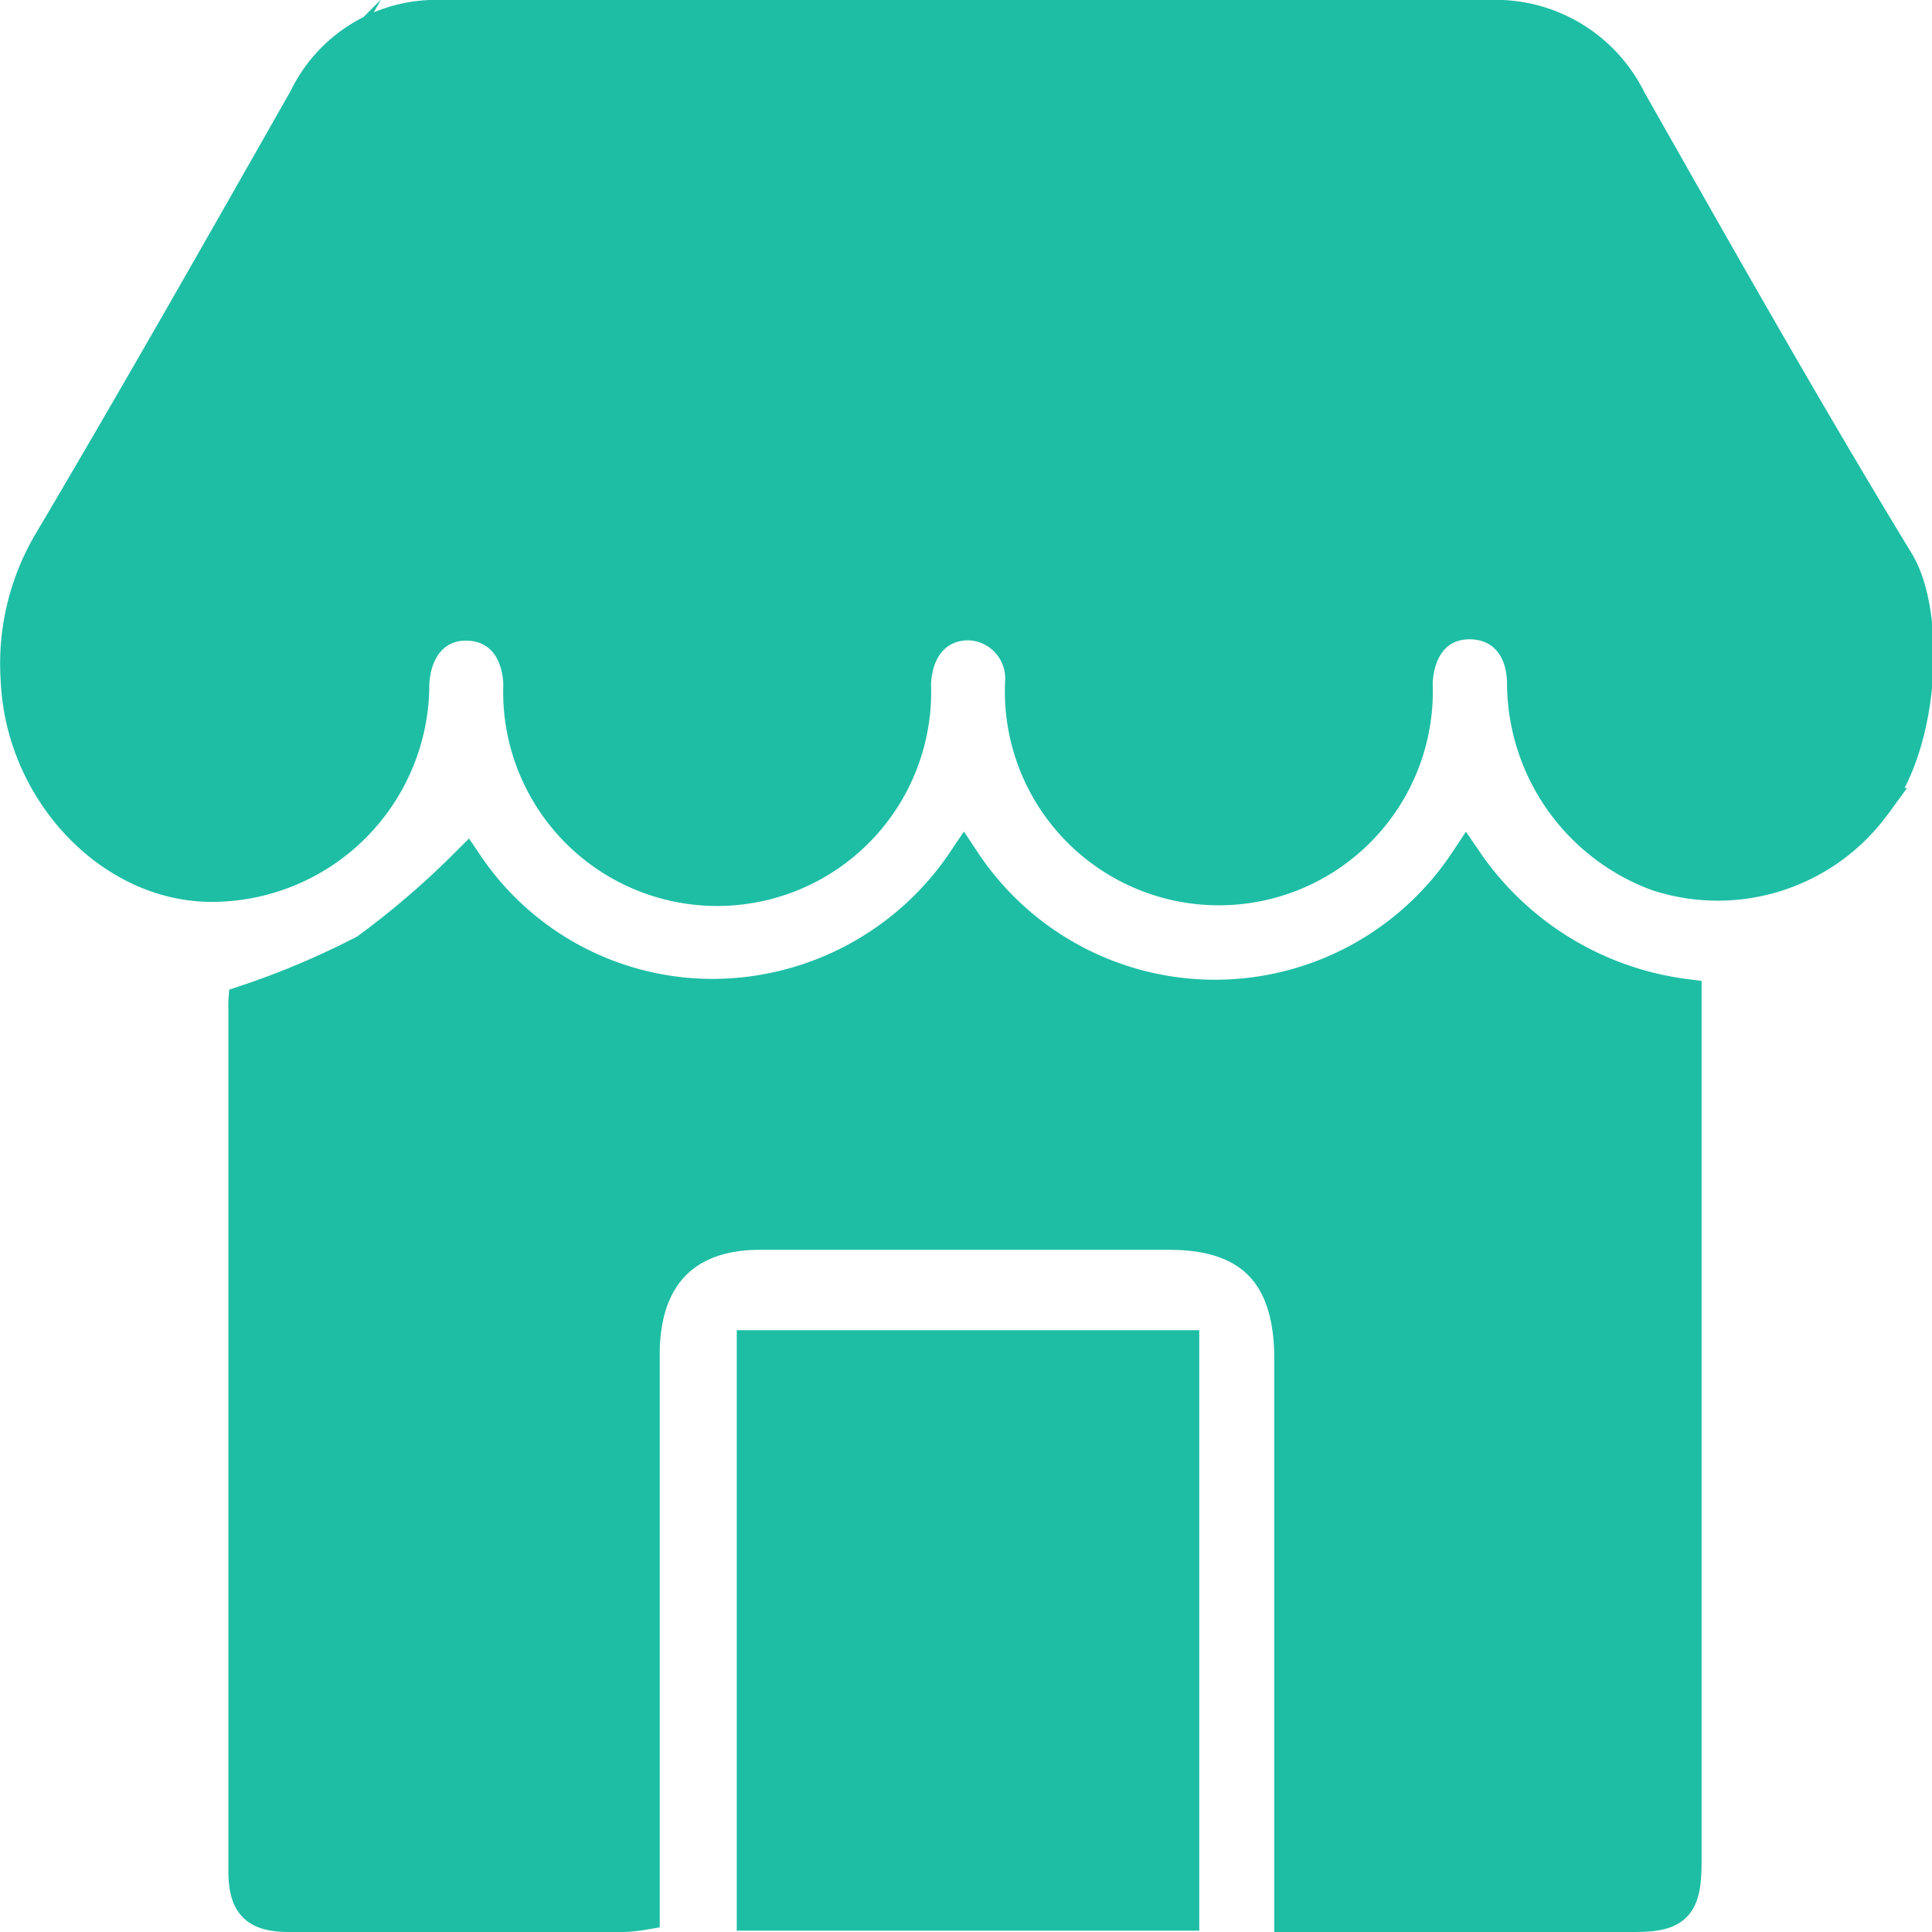 <?xml version="1.0" encoding="UTF-8"?> <svg xmlns="http://www.w3.org/2000/svg" id="Layer_1" data-name="Layer 1" viewBox="0 0 57.69 57.69"><defs><style>.cls-1{fill:#1ebea5;stroke:#1ebea5;stroke-miterlimit:10;}</style></defs><path class="cls-1" d="M28.42,0c5.17,0,10.34,0,15.52,0a4.46,4.46,0,0,1,4.22,2.49c2.62,4.62,5.23,9.25,8,13.8.94,1.56.76,5.41-.7,7.24A5.79,5.79,0,0,1,49,25.61a6.11,6.11,0,0,1-4-5.68c0-1.13-.65-1.83-1.6-1.84s-1.57.69-1.62,1.81a5.89,5.89,0,1,1-11.77,0,1.64,1.64,0,0,0-1.58-1.78c-.95,0-1.58.69-1.63,1.8a5.89,5.89,0,1,1-11.77,0c-.05-1.09-.65-1.77-1.58-1.79s-1.58.68-1.63,1.8a6,6,0,0,1-6,6c-3,0-5.66-2.81-5.8-6.13a7.12,7.12,0,0,1,1-4.15c2.58-4.36,5.09-8.78,7.6-13.2A4.33,4.33,0,0,1,12.71,0C18,0,23.18,0,28.42,0Z" transform="translate(0.5 0.5)"></path><path class="cls-1" d="M38.05,56.69V40.07c0-2.52-1.19-3.75-3.63-3.75H22.19c-2.25,0-3.49,1.29-3.49,3.62V56.63a4.62,4.62,0,0,1-.57.06h-10c-1,0-1.31-.35-1.31-1.33q0-12.87,0-25.74a1.57,1.57,0,0,1,0-.2,24.62,24.62,0,0,0,3.61-1.53,25.42,25.42,0,0,0,3-2.57,8.86,8.86,0,0,0,7.36,3.91,9.06,9.06,0,0,0,7.49-4,9,9,0,0,0,15,0,9.38,9.38,0,0,0,6.53,4V55.09c0,1.31-.27,1.6-1.51,1.6H38.05Z" transform="translate(0.5 0.5)"></path><path class="cls-1" d="M34.81,39.72V56.65H22V39.72Z" transform="translate(0.5 0.5)"></path></svg> 